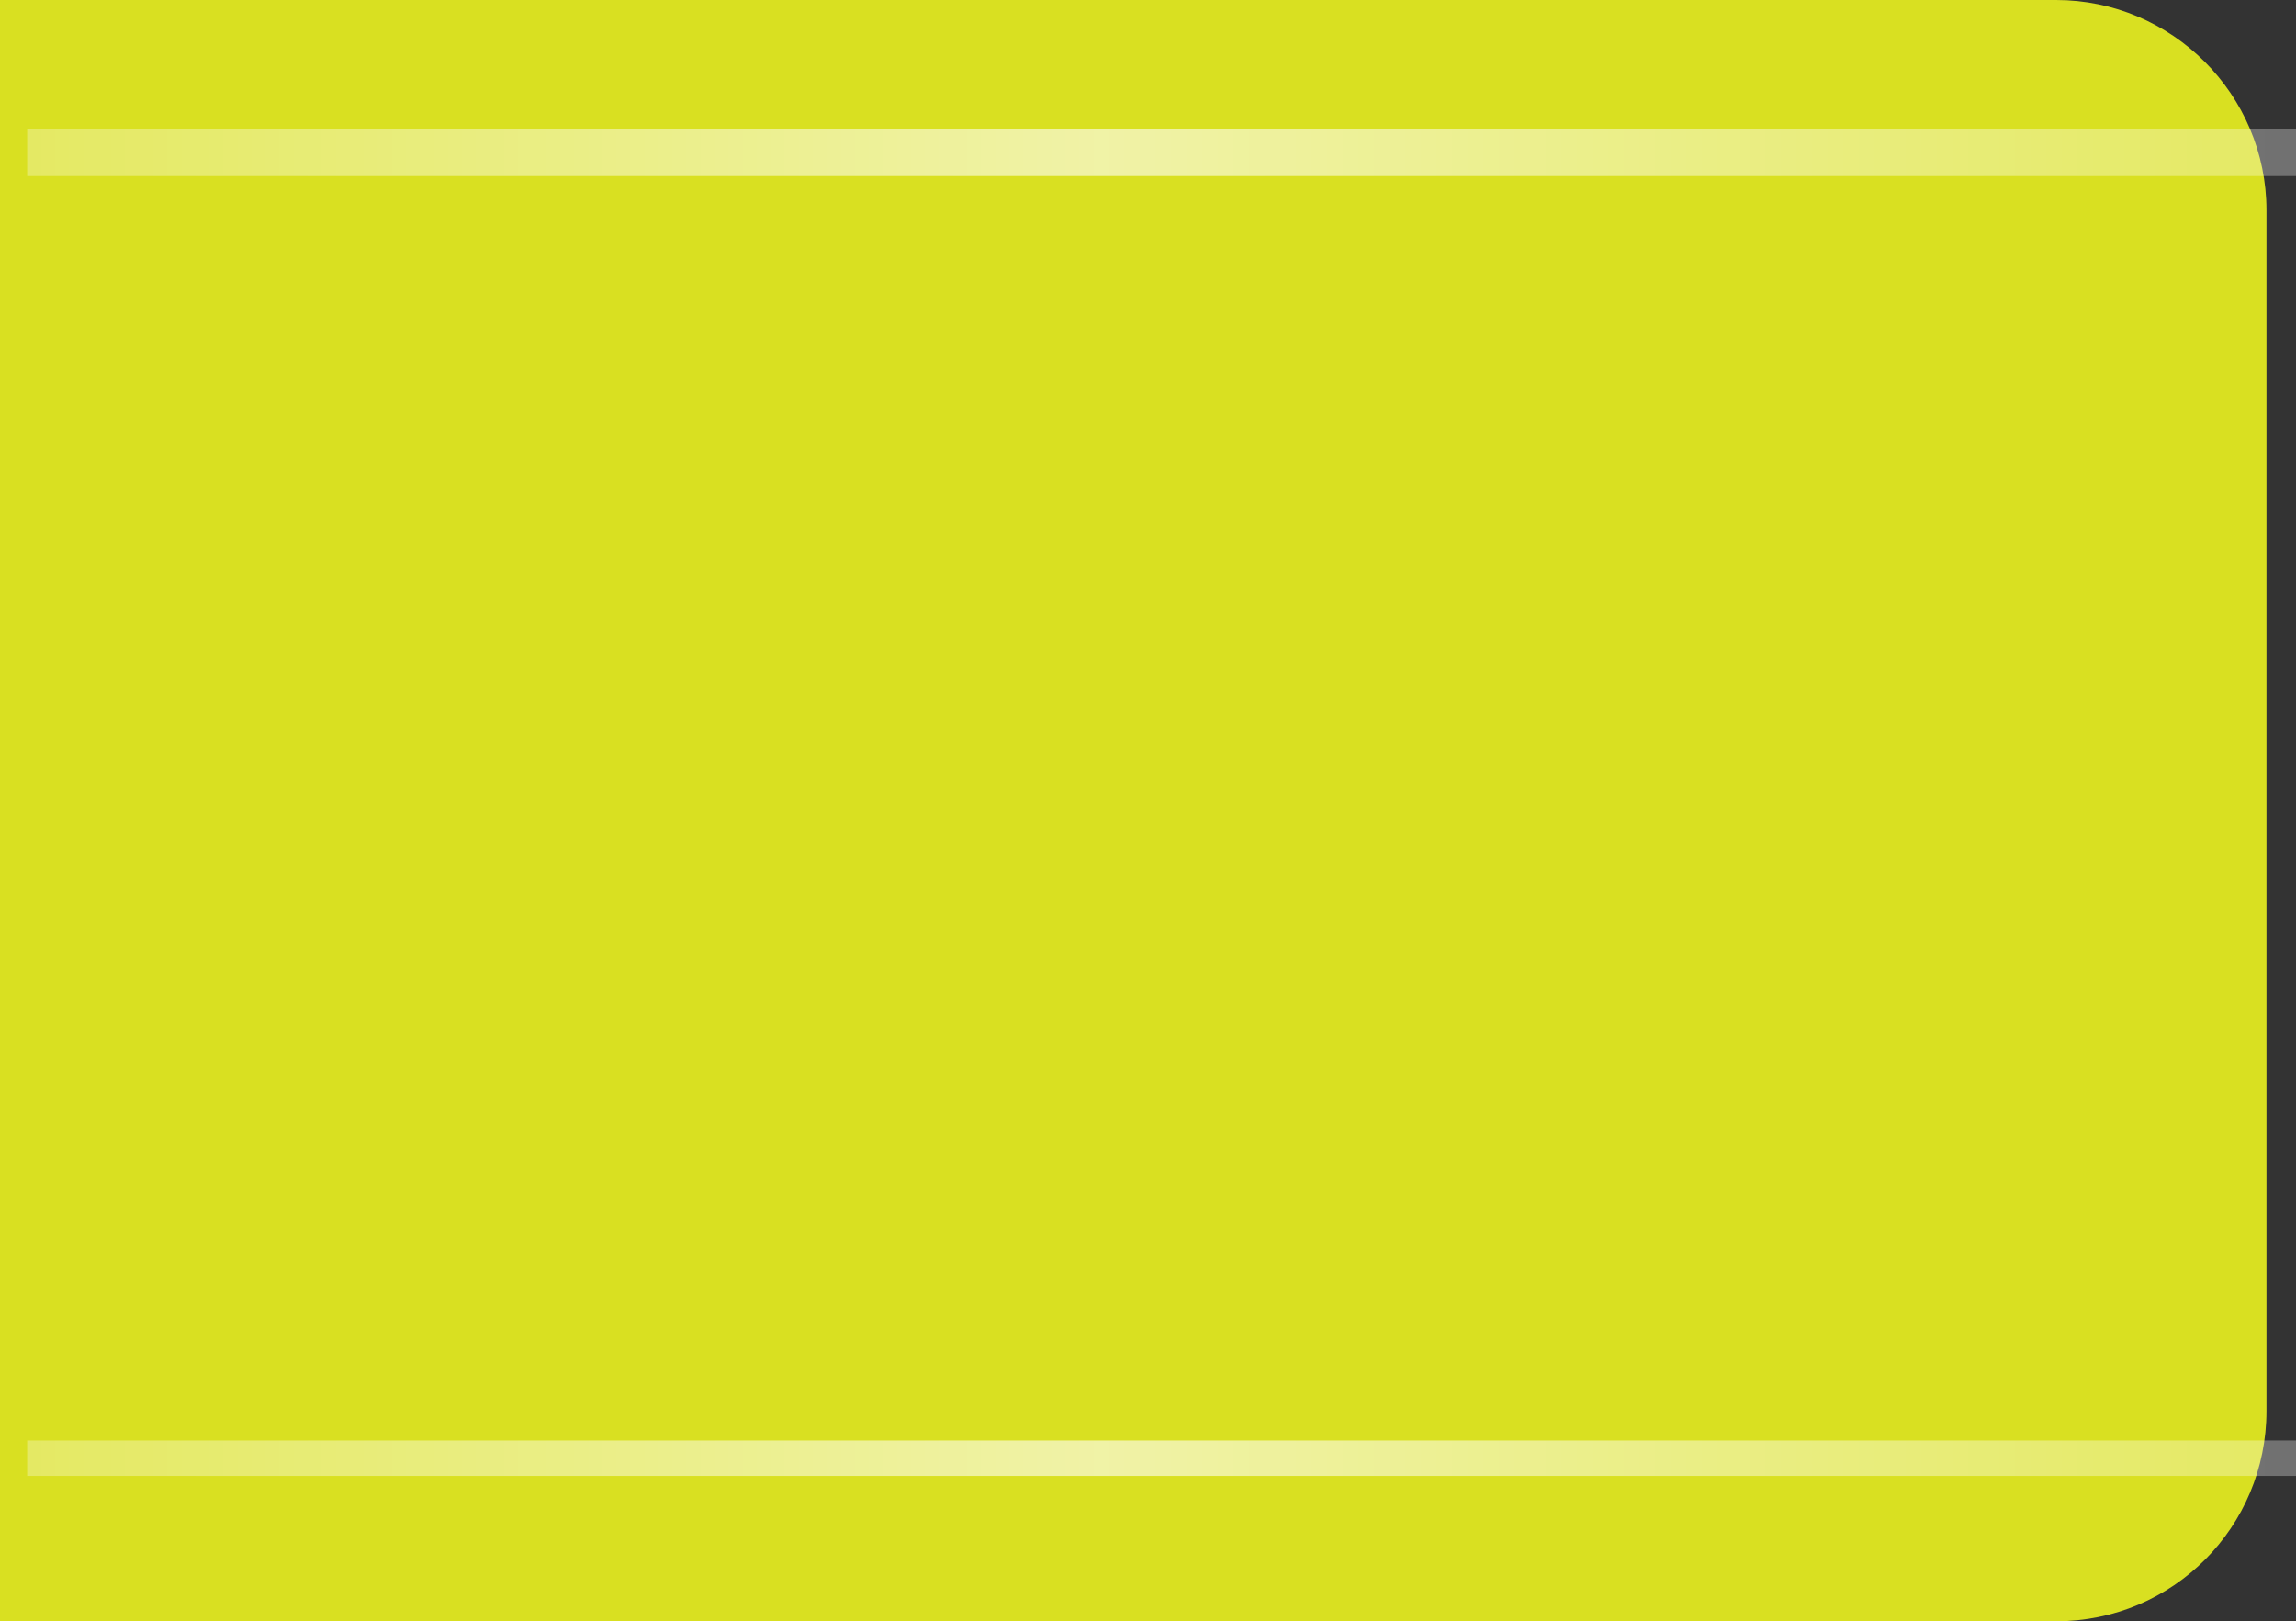<?xml version="1.0" encoding="utf-8"?>
<!-- Generator: Adobe Illustrator 18.0.0, SVG Export Plug-In . SVG Version: 6.00 Build 0)  -->
<!DOCTYPE svg PUBLIC "-//W3C//DTD SVG 1.1//EN" "http://www.w3.org/Graphics/SVG/1.1/DTD/svg11.dtd">
<svg version="1.1" id="Capa_1" xmlns="http://www.w3.org/2000/svg" xmlns:xlink="http://www.w3.org/1999/xlink" x="0px" y="0px"
	 viewBox="0 0 194.3 137.2" enable-background="new 0 0 194.3 137.2" xml:space="preserve">
<rect x="0" y="0" width="194.3" height="137.2" fill="#333333" stroke="none"/>
<g>
	<g>
		<path fill="#D9E021" d="M174,0H0v137.2h174c9.9,0,17.8-8,17.8-17.8V17.8C191.8,8,183.8,0,174,0z"/>
	</g>
	
		<linearGradient id="SVGID_1_" gradientUnits="userSpaceOnUse" x1="2.3" y1="127.1" x2="194.3" y2="127.1" gradientTransform="matrix(1 0 0 -1 0 140)">
		<stop  offset="0" style="stop-color:#FFFFFF;stop-opacity:0.3"/>
		<stop  offset="0.473" style="stop-color:#FFFFFF;stop-opacity:0.6"/>
		<stop  offset="1" style="stop-color:#FFFFFF;stop-opacity:0.3"/>
	</linearGradient>
	<rect x="2.3" y="10.9" fill="url(#SVGID_1_)" width="192" height="4"/>
	
		<linearGradient id="SVGID_2_" gradientUnits="userSpaceOnUse" x1="2.3" y1="16.6" x2="194.3" y2="16.6" gradientTransform="matrix(1 0 0 -1 0 140)">
		<stop  offset="0" style="stop-color:#FFFFFF;stop-opacity:0.3"/>
		<stop  offset="0.473" style="stop-color:#FFFFFF;stop-opacity:0.6"/>
		<stop  offset="1" style="stop-color:#FFFFFF;stop-opacity:0.3"/>
	</linearGradient>
	<rect x="2.3" y="121.9" fill="url(#SVGID_2_)" width="192" height="3"/>
</g>
</svg>
